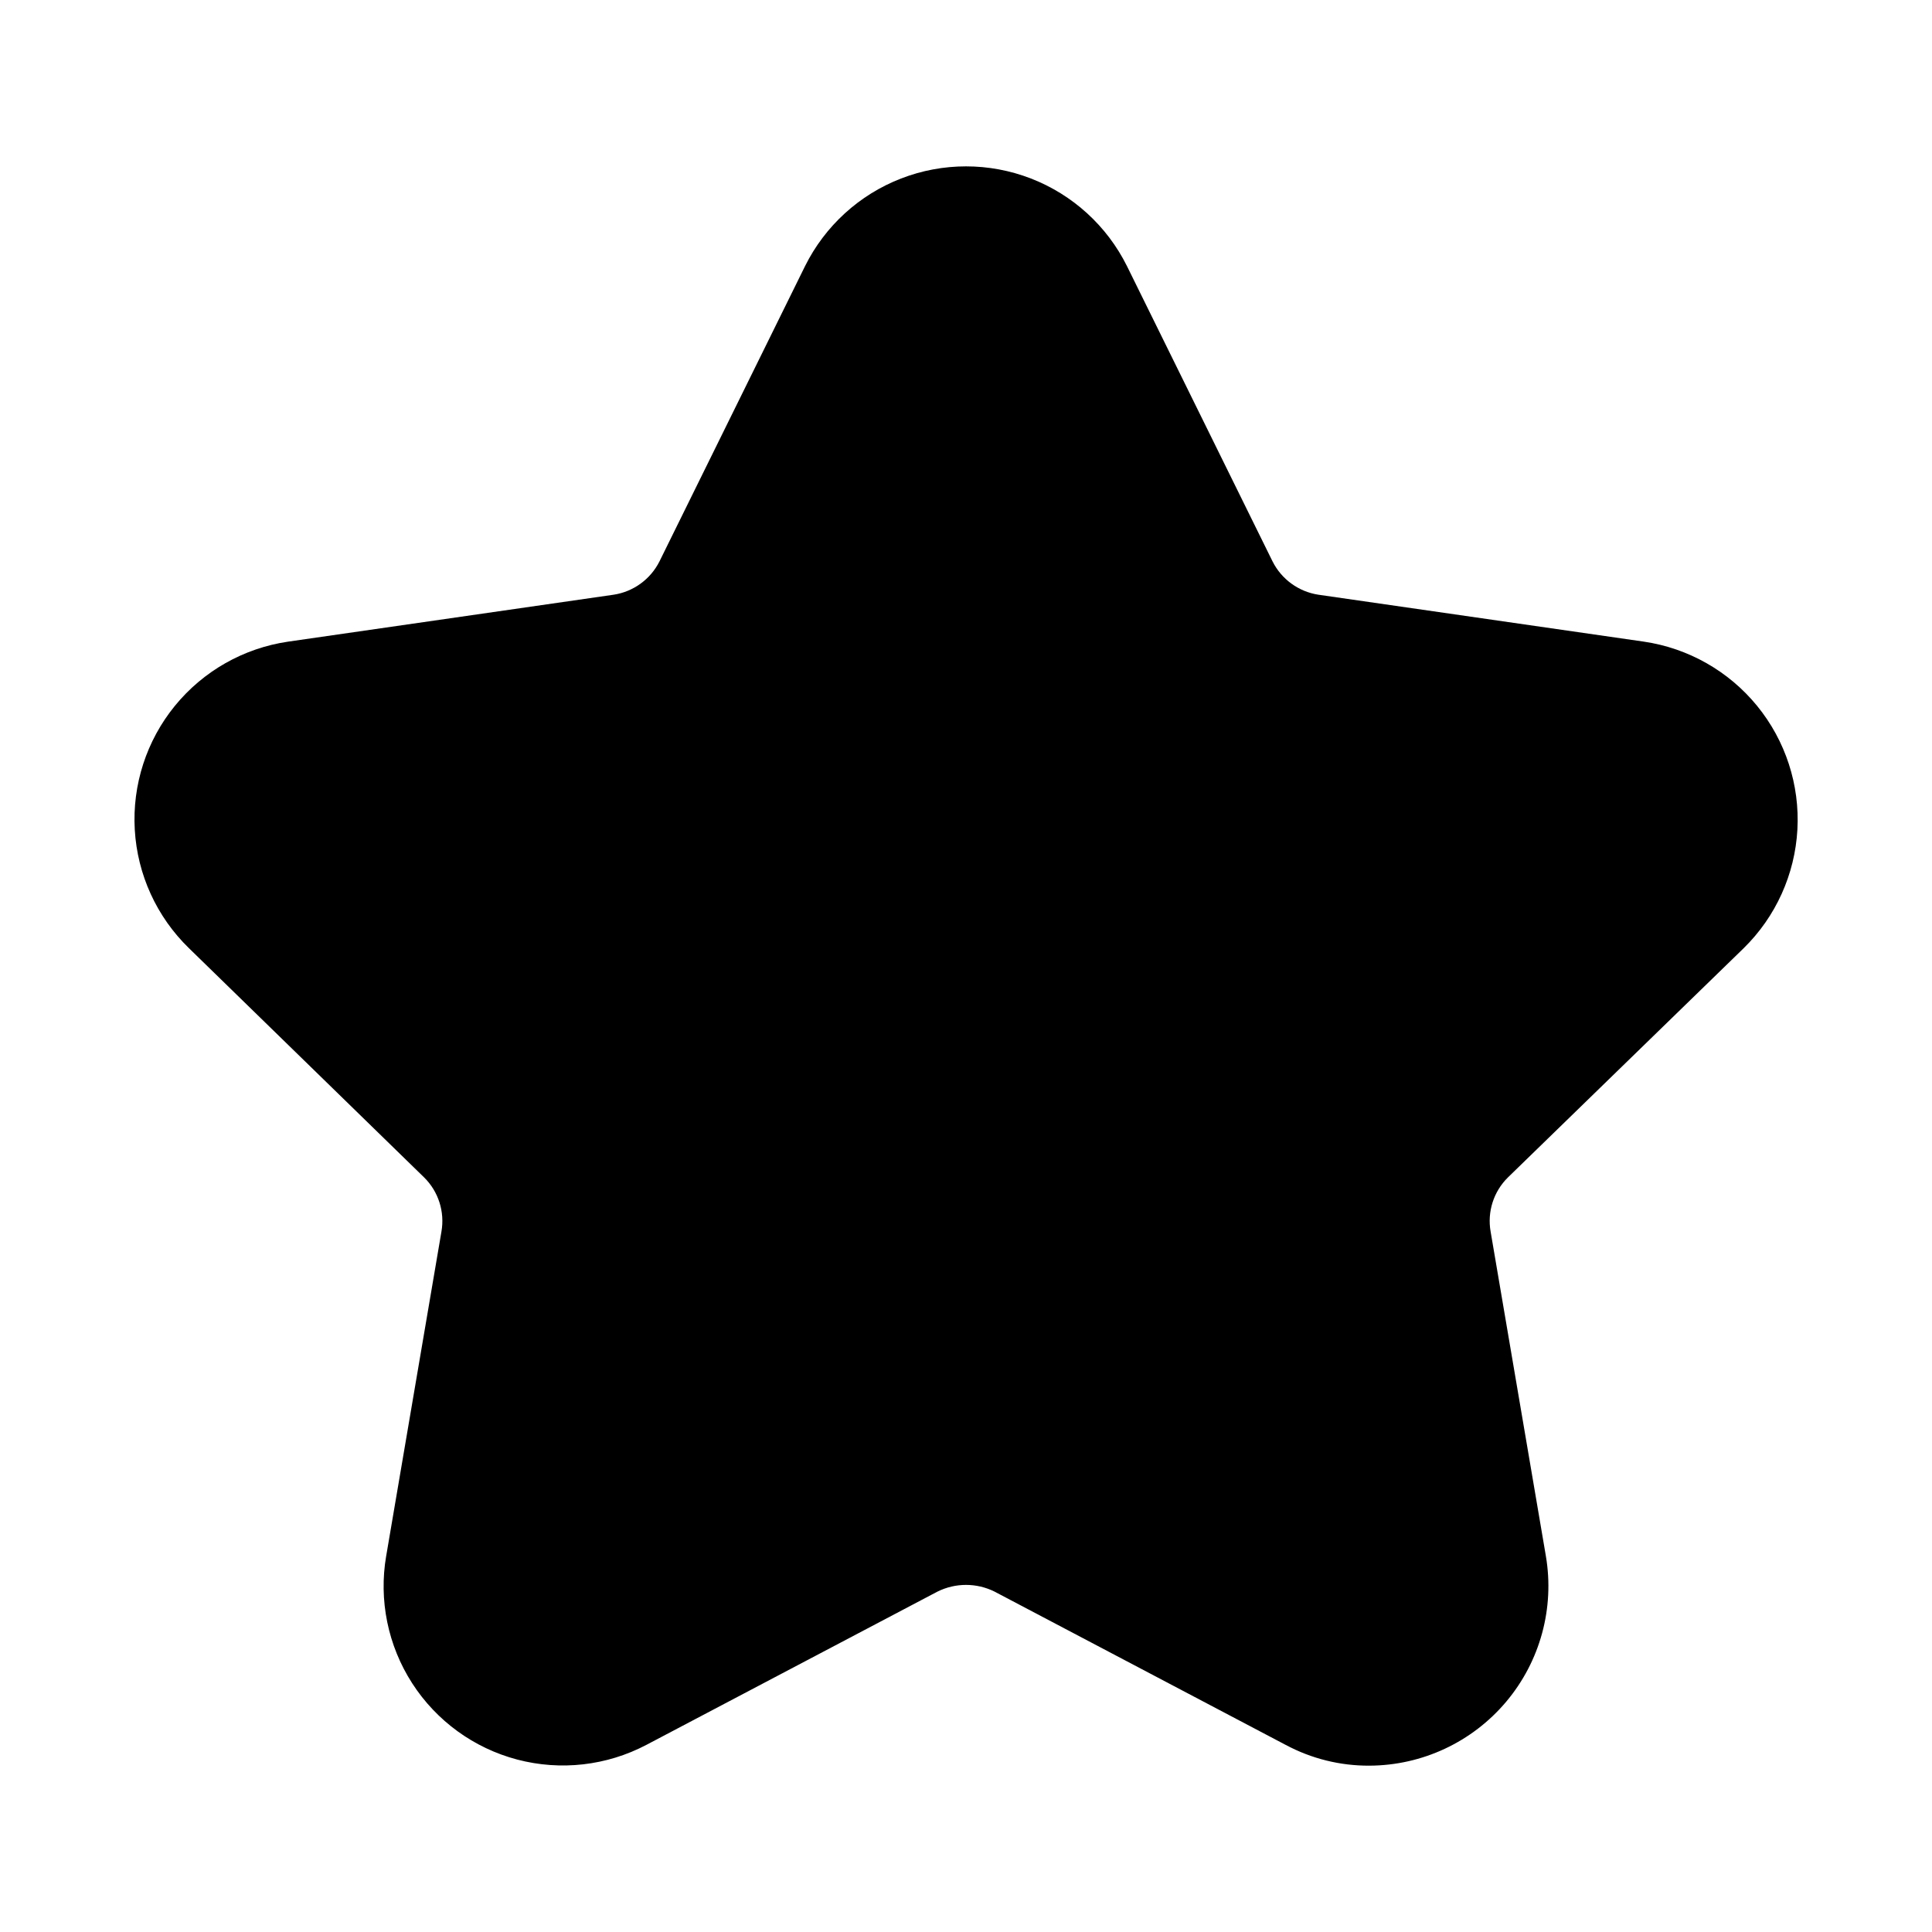 <?xml version="1.0" encoding="UTF-8"?>
<!-- Uploaded to: ICON Repo, www.iconrepo.com, Generator: ICON Repo Mixer Tools -->
<svg fill="#000000" width="800px" height="800px" version="1.1" viewBox="144 144 512 512" xmlns="http://www.w3.org/2000/svg">
 <path d="m579.64 314.04-86.277-12.438c-5.227-0.805-9.746-4.09-12.121-8.816l-38.574-78.246c-5.285-10.645-14.359-18.93-25.441-23.227-11.082-4.297-23.367-4.297-34.449 0-11.082 4.297-20.156 12.582-25.441 23.227l-38.574 78.246c-2.375 4.727-6.891 8.012-12.121 8.816l-86.277 12.438c-11.785 1.719-22.496 7.793-30.023 17.02-7.527 9.23-11.316 20.949-10.625 32.836 0.688 11.891 5.812 23.09 14.355 31.383l62.348 60.773c3.777 3.738 5.484 9.094 4.566 14.328l-14.641 85.961h-0.004c-2.004 11.711 0.453 23.75 6.887 33.738 6.43 9.988 16.371 17.207 27.863 20.23 11.488 3.019 23.695 1.629 34.211-3.902l77.145-40.621v0.004c4.762-2.363 10.352-2.363 15.113 0l77.145 40.621 0.004-0.004c6.82 3.66 14.453 5.555 22.199 5.512 13.988-0.051 27.246-6.25 36.254-16.957 9.008-10.703 12.848-24.828 10.504-38.621l-14.641-85.961c-0.922-5.234 0.785-10.59 4.566-14.328l62.504-60.773c8.496-8.328 13.57-19.535 14.23-31.418 0.656-11.883-3.152-23.582-10.68-32.801-7.527-9.215-18.23-15.289-30.004-17.02z"/>
</svg>